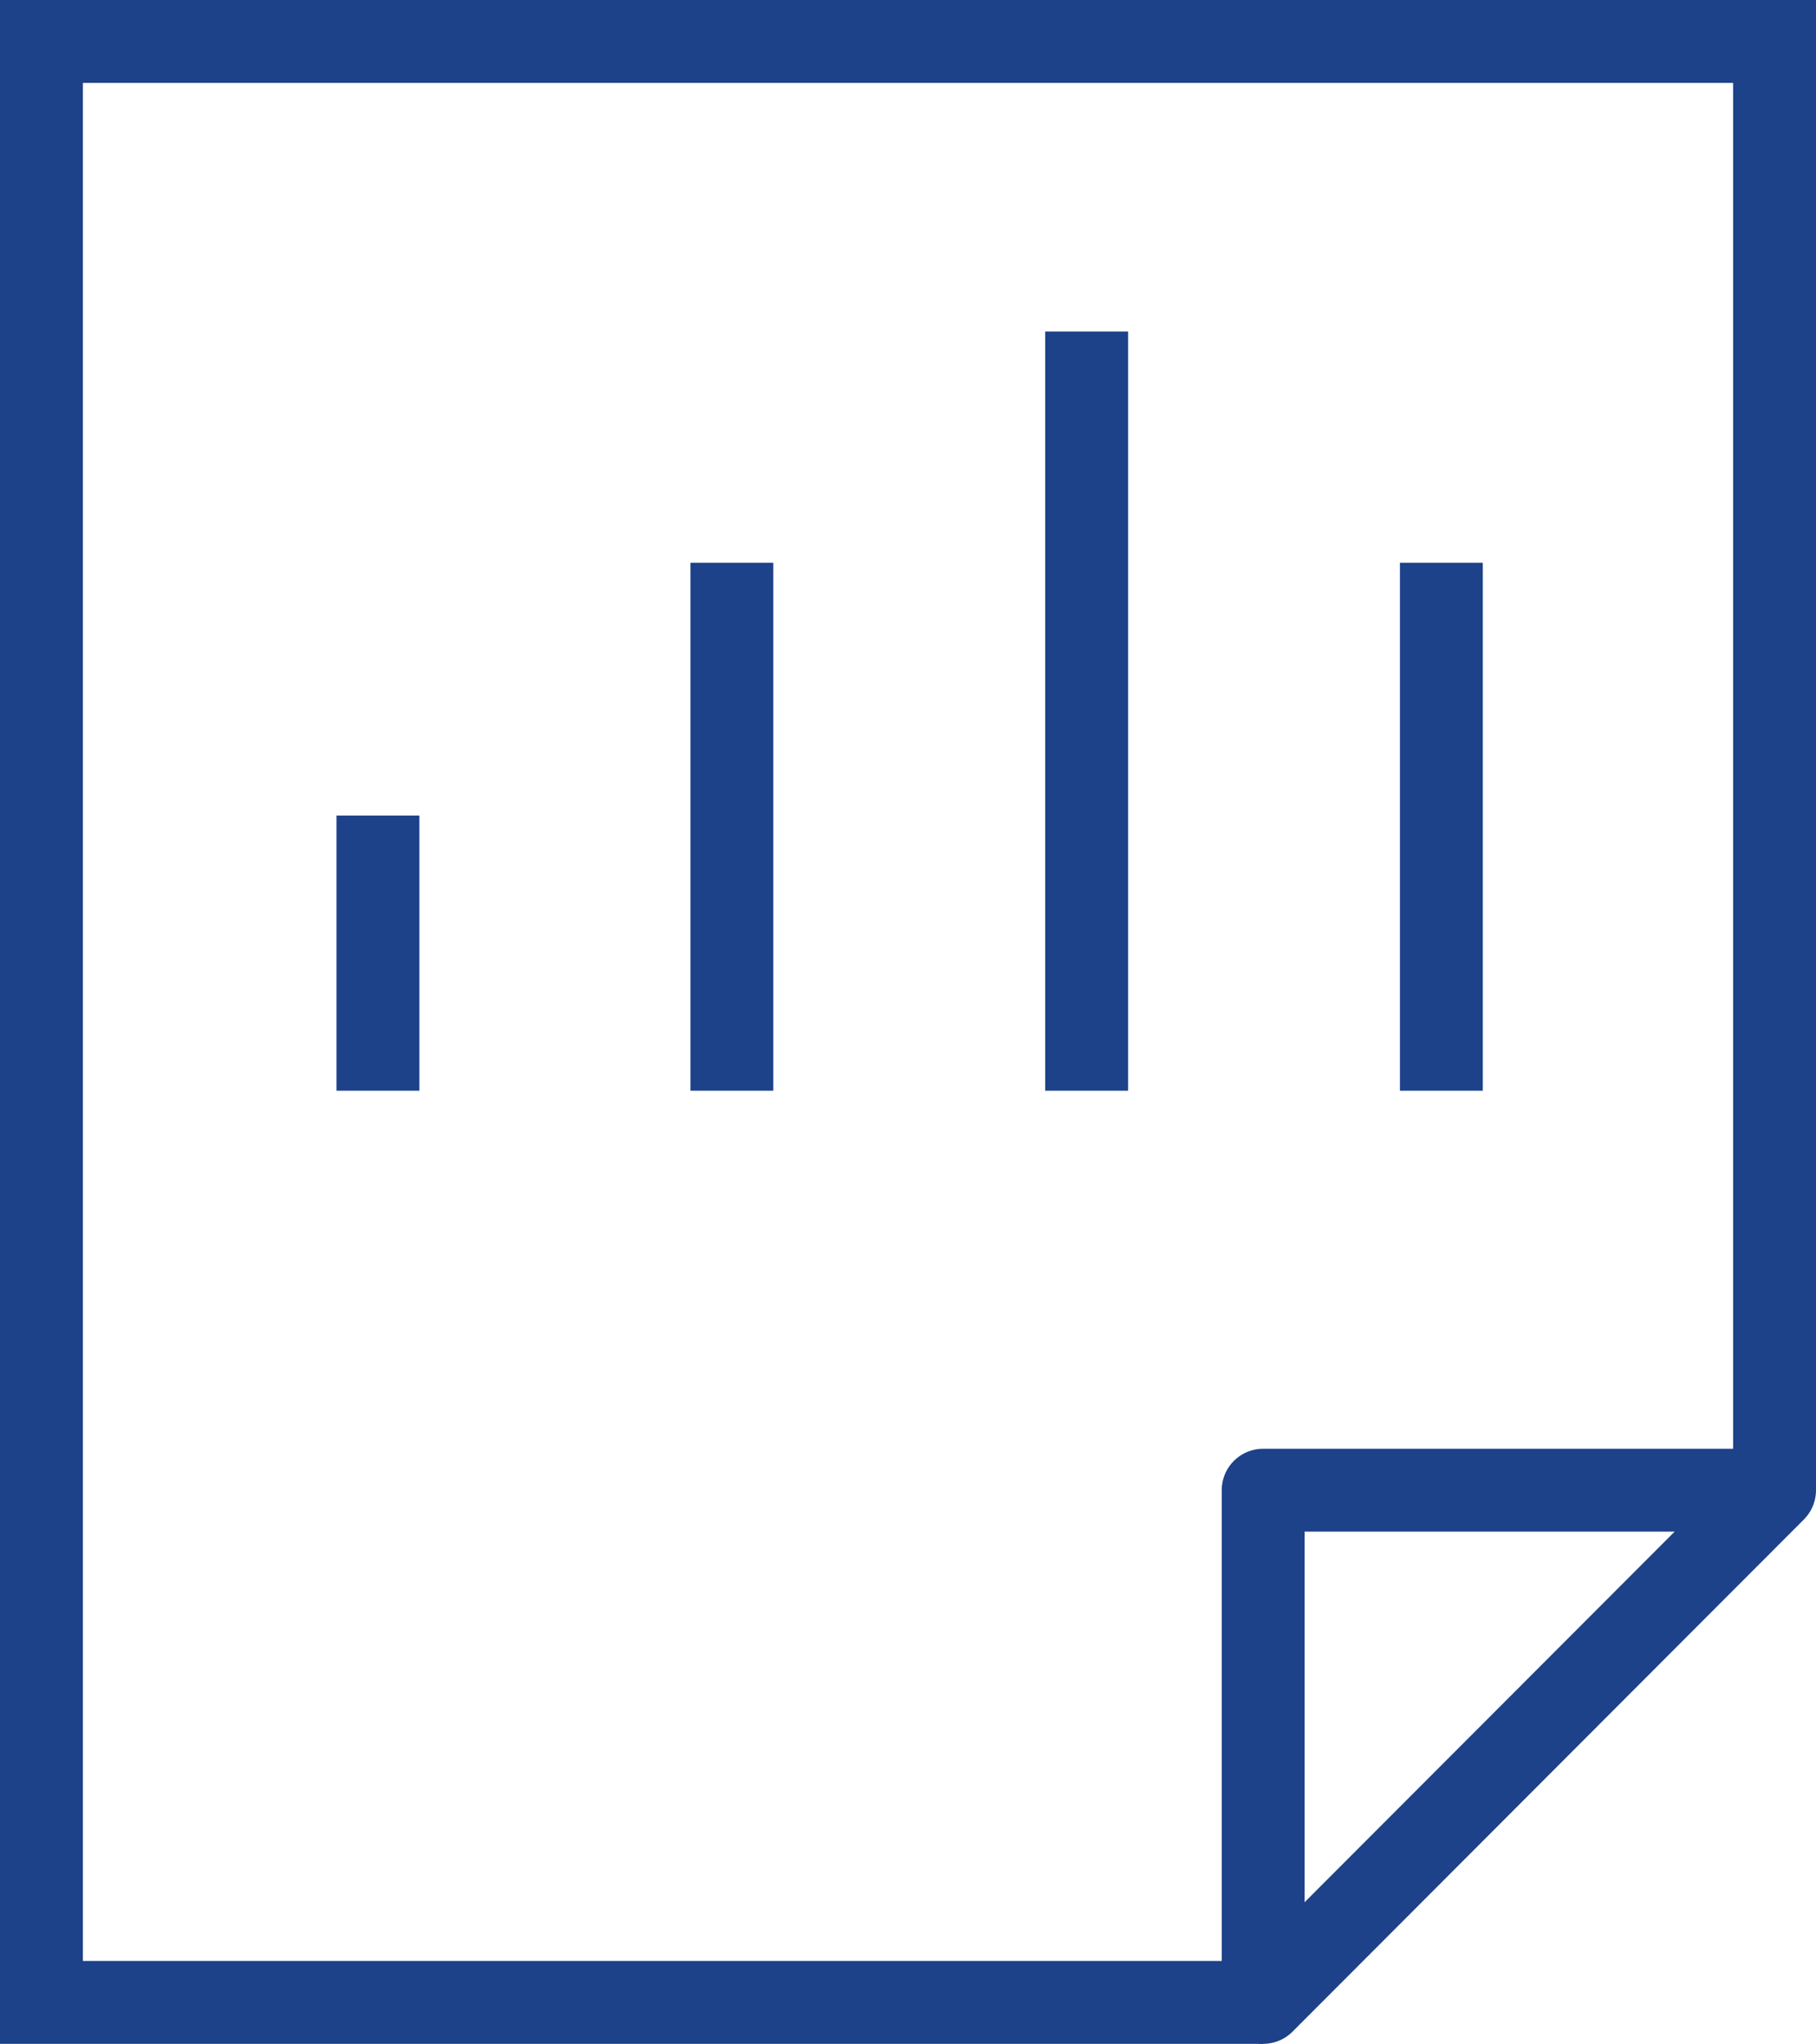 <?xml version="1.0" encoding="UTF-8"?> <svg xmlns="http://www.w3.org/2000/svg" id="Layer_2" data-name="Layer 2" viewBox="0 0 21.91 24.66"><defs><style> .cls-1 { stroke-linecap: square; stroke-linejoin: round; } .cls-1, .cls-2 { fill: none; stroke: #1d428a; } .cls-2 { stroke-miterlimit: 10; } </style></defs><g id="Layer_3" data-name="Layer 3"><g><g><polyline class="cls-2" points="15.24 24.16 .5 24.16 .5 .5 19.4 .5 21.41 .5 21.41 17.98"></polyline><polygon class="cls-1" points="15.24 24.16 15.24 17.98 21.41 17.98 15.24 24.16"></polygon></g><g><line class="cls-2" x1="4.56" y1="13.16" x2="4.56" y2="9.84"></line><line class="cls-2" x1="8.83" y1="13.16" x2="8.83" y2="6.79"></line><line class="cls-2" x1="13.11" y1="13.16" x2="13.11" y2="4"></line><line class="cls-2" x1="17.39" y1="13.16" x2="17.39" y2="6.79"></line></g></g></g></svg> 